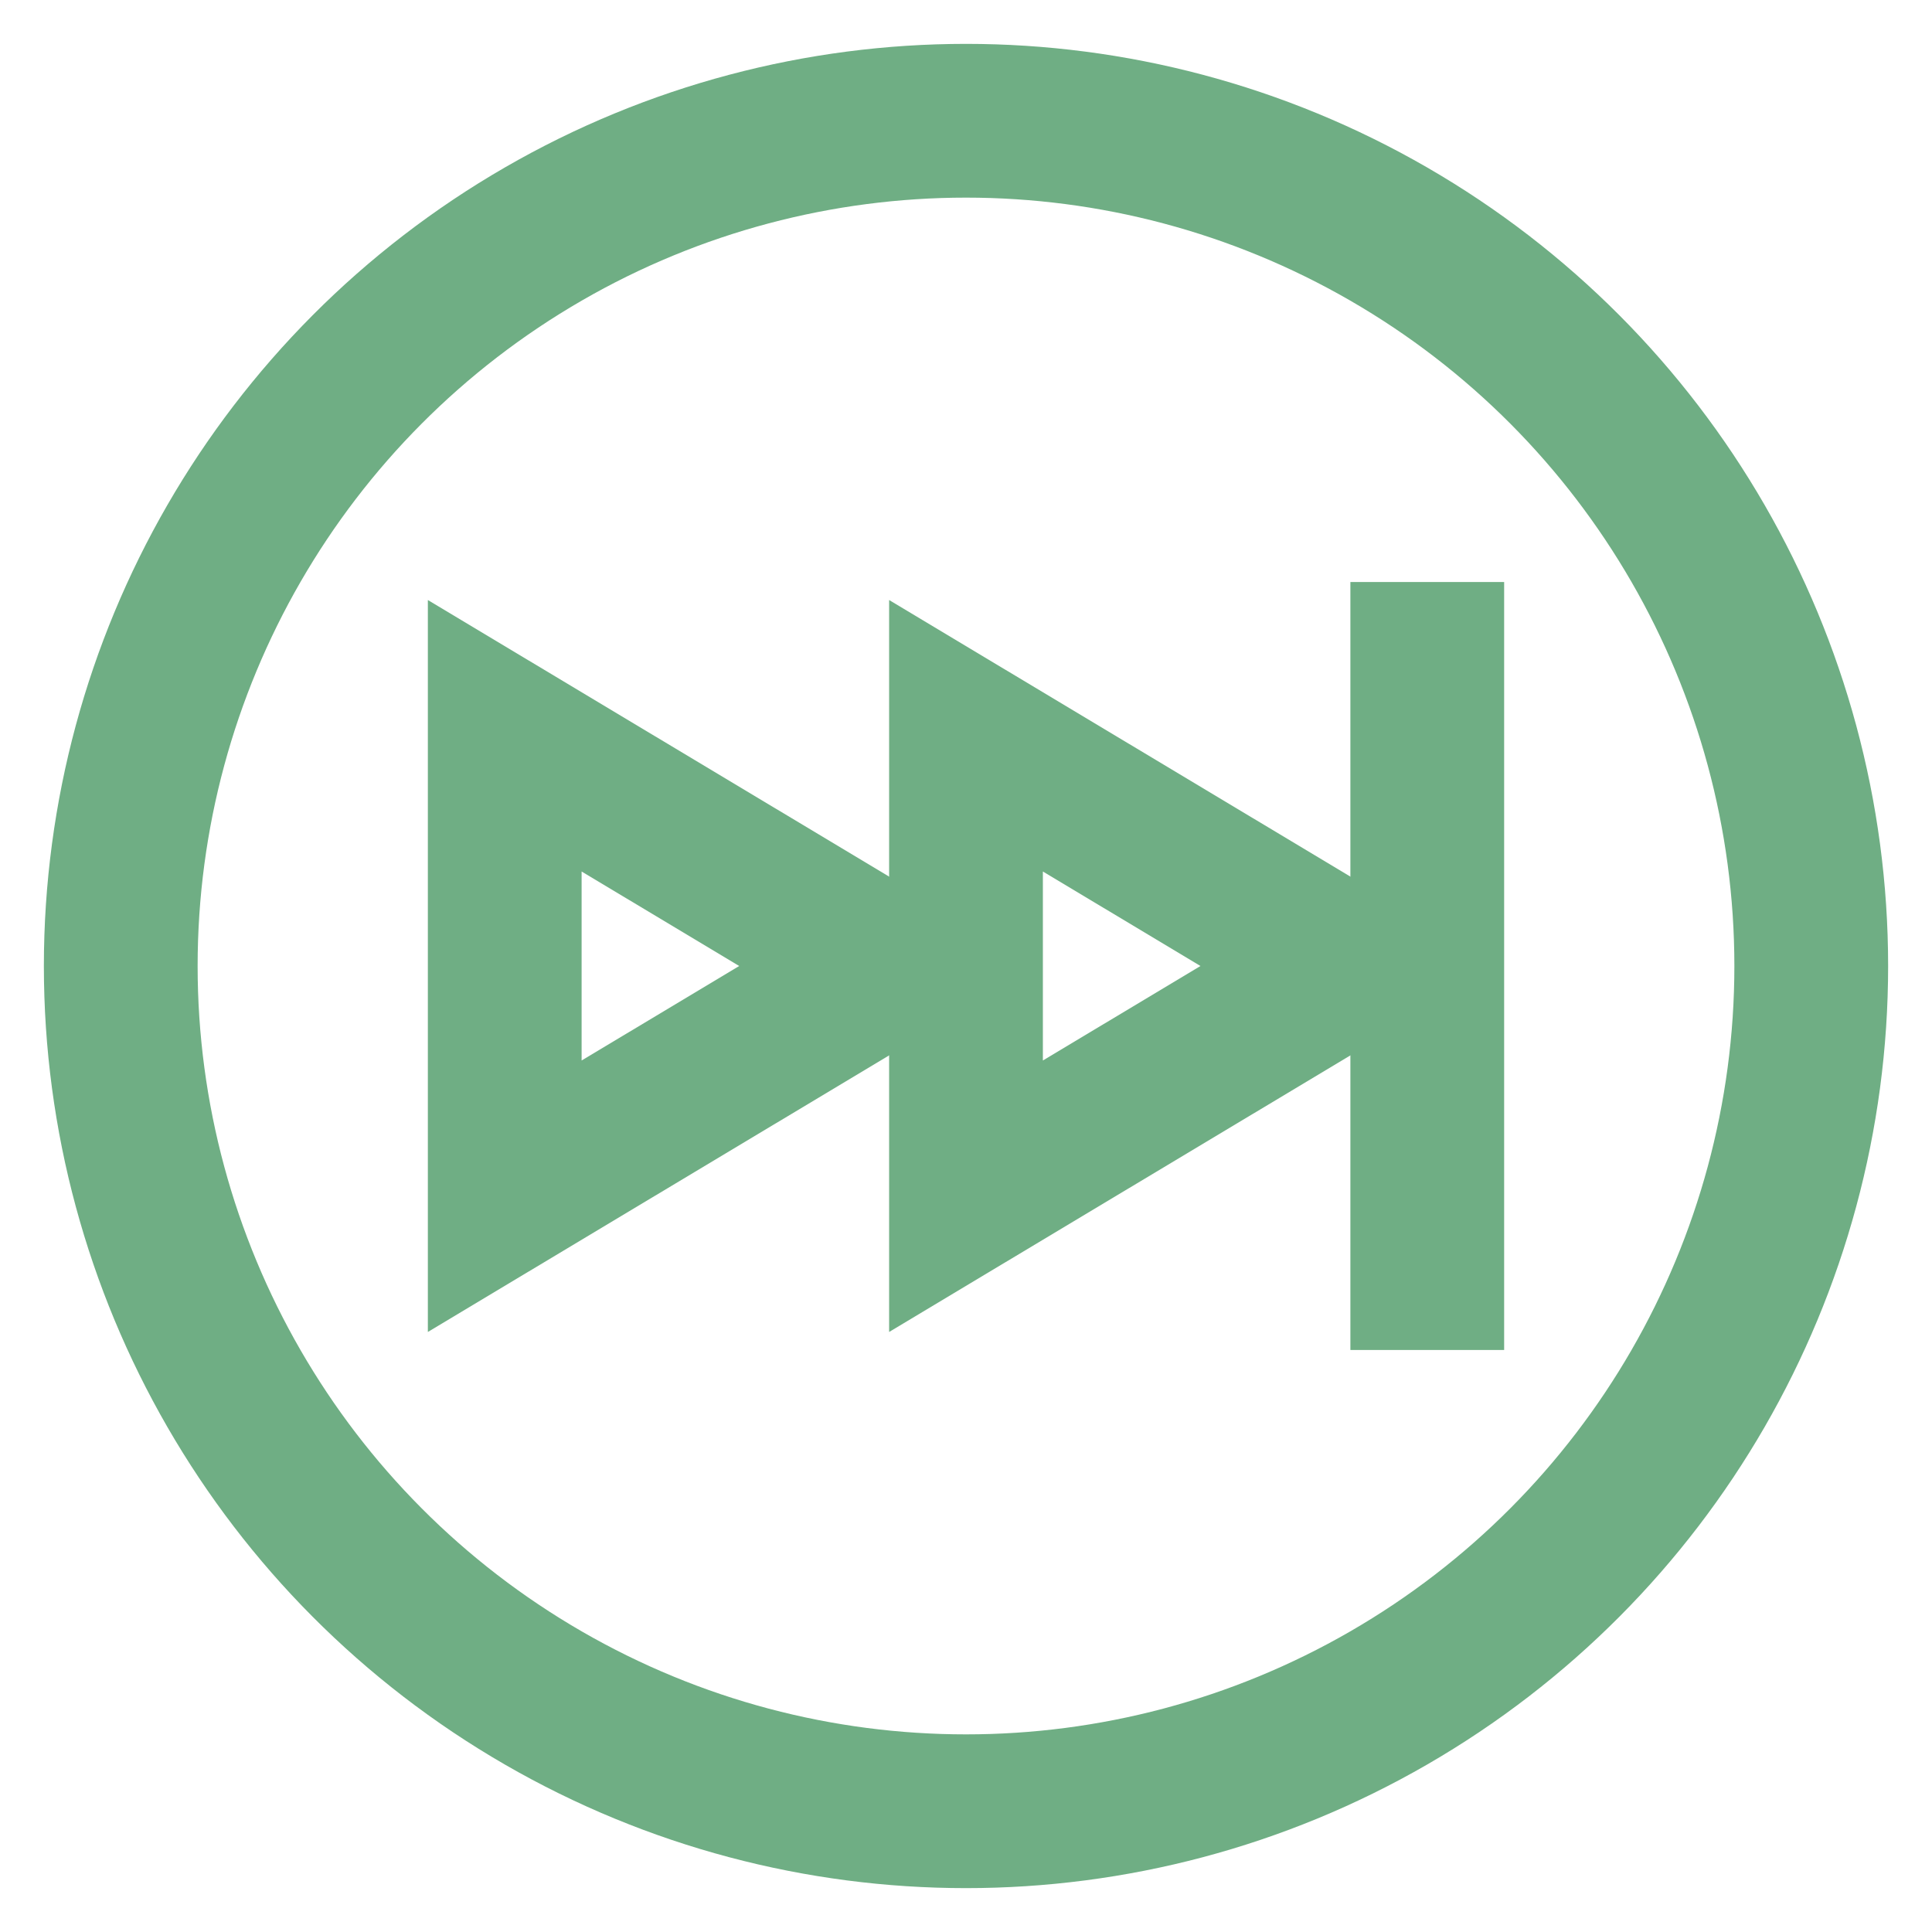 <!DOCTYPE svg PUBLIC "-//W3C//DTD SVG 1.1//EN" "http://www.w3.org/Graphics/SVG/1.1/DTD/svg11.dtd">
<!-- Uploaded to: SVG Repo, www.svgrepo.com, Transformed by: SVG Repo Mixer Tools -->
<svg width="800px" height="800px" viewBox="0 0 24 24" id="Layer_1" data-name="Layer 1" xmlns="http://www.w3.org/2000/svg" fill="#000000">
<g id="SVGRepo_bgCarrier" stroke-width="0"/>
<g id="SVGRepo_tracerCarrier" stroke-linecap="round" stroke-linejoin="round"/>
<g id="SVGRepo_iconCarrier">
<defs>
<style>.cls-1{fill:none;stroke:#6fae84;stroke-miterlimit:10;stroke-width:1.91px;}</style>
</defs>
<circle class="cls-1" cx="12" cy="12" r="10.5"/>
<polygon class="cls-1" points="11.04 12 6.27 14.86 6.27 9.14 11.04 12"/>
<polygon class="cls-1" points="16.77 12 12 14.86 12 9.14 16.77 12"/>
<line class="cls-1" x1="17.73" y1="7.23" x2="17.73" y2="16.77"/>
</g>
</svg>